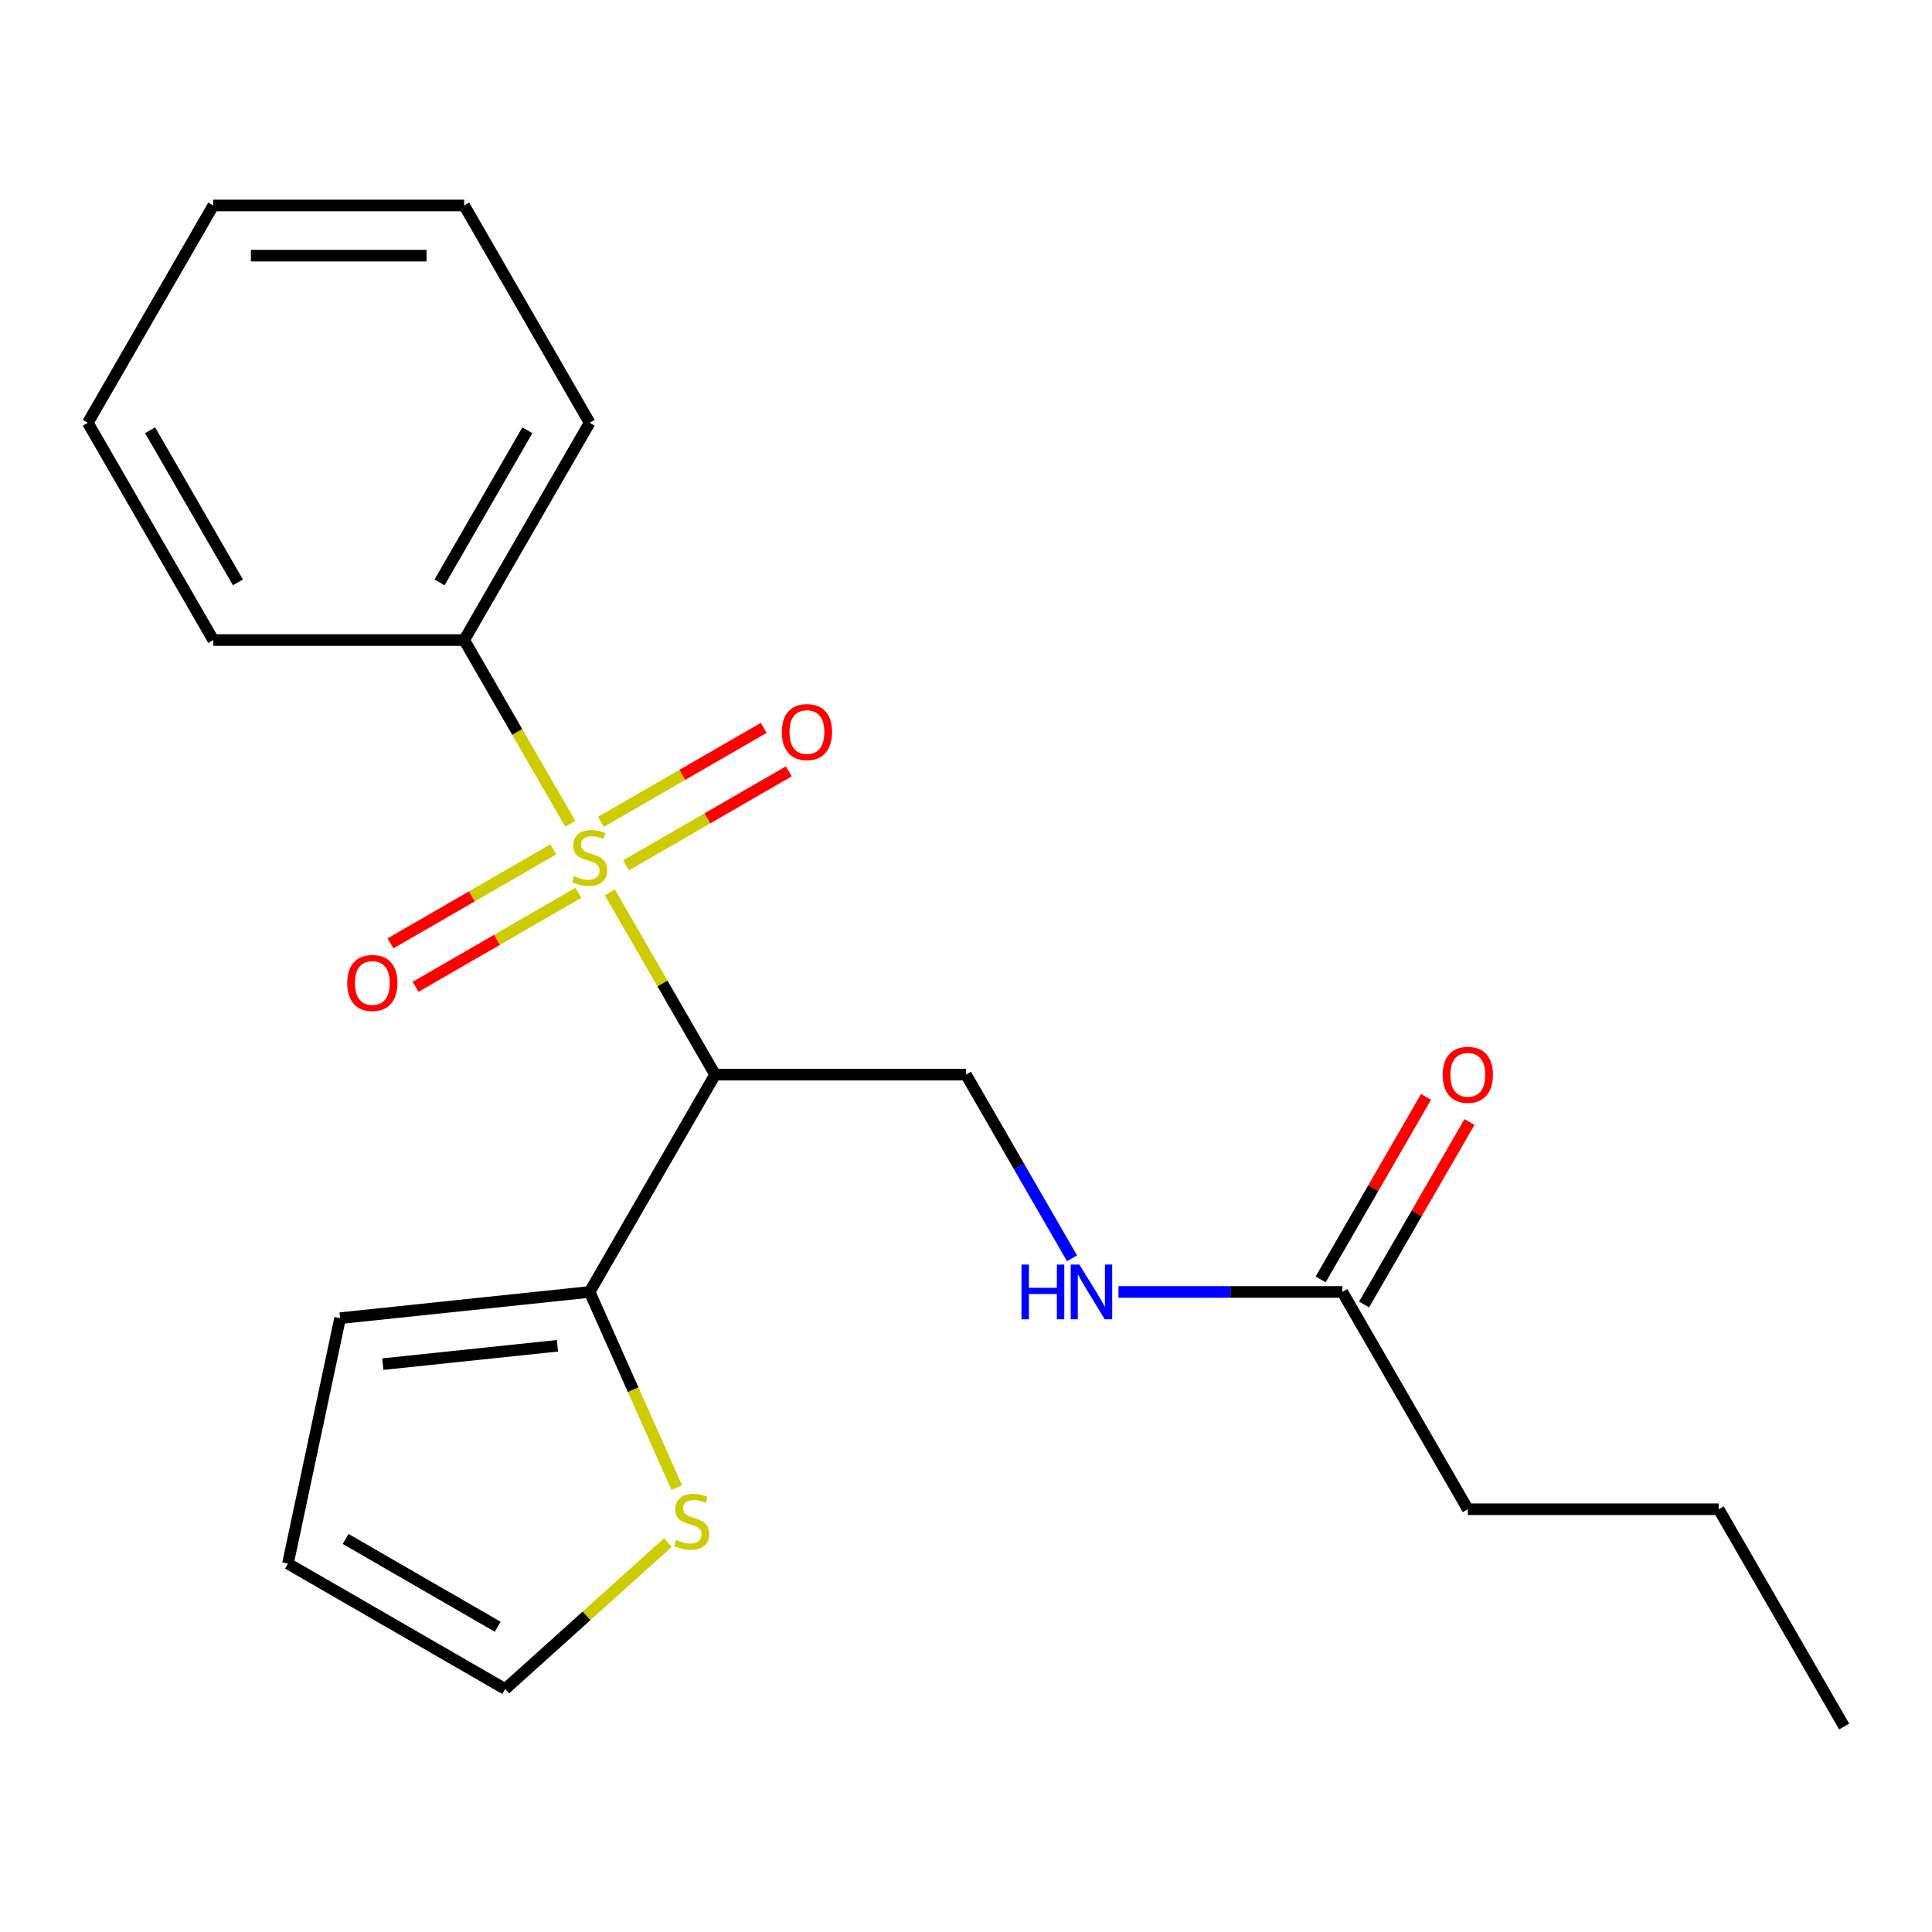 <?xml version='1.0' encoding='iso-8859-1'?>
<svg version='1.1' baseProfile='full'
              xmlns='http://www.w3.org/2000/svg'
                      xmlns:rdkit='http://www.rdkit.org/xml'
                      xmlns:xlink='http://www.w3.org/1999/xlink'
                  xml:space='preserve'
width='1000px' height='1000px' viewBox='0 0 1000 1000'>
<!-- END OF HEADER -->
<rect style='opacity:1.0;fill:#FFFFFF;stroke:none' width='1000' height='1000' x='0' y='0'> </rect>
<path class='bond-0' d='M 315.66,461.891 L 342.895,509.063' style='fill:none;fill-rule:evenodd;stroke:#CCCC00;stroke-width:6px;stroke-linecap:butt;stroke-linejoin:miter;stroke-opacity:1' />
<path class='bond-0' d='M 342.895,509.063 L 370.13,556.235' style='fill:none;fill-rule:evenodd;stroke:#000000;stroke-width:6px;stroke-linecap:butt;stroke-linejoin:miter;stroke-opacity:1' />
<path class='bond-4' d='M 324.015,447.895 L 366.142,423.573' style='fill:none;fill-rule:evenodd;stroke:#CCCC00;stroke-width:6px;stroke-linecap:butt;stroke-linejoin:miter;stroke-opacity:1' />
<path class='bond-4' d='M 366.142,423.573 L 408.268,399.251' style='fill:none;fill-rule:evenodd;stroke:#FF0000;stroke-width:6px;stroke-linecap:butt;stroke-linejoin:miter;stroke-opacity:1' />
<path class='bond-4' d='M 311.028,425.401 L 353.155,401.079' style='fill:none;fill-rule:evenodd;stroke:#CCCC00;stroke-width:6px;stroke-linecap:butt;stroke-linejoin:miter;stroke-opacity:1' />
<path class='bond-4' d='M 353.155,401.079 L 395.281,376.757' style='fill:none;fill-rule:evenodd;stroke:#FF0000;stroke-width:6px;stroke-linecap:butt;stroke-linejoin:miter;stroke-opacity:1' />
<path class='bond-5' d='M 286.375,439.634 L 244.248,463.956' style='fill:none;fill-rule:evenodd;stroke:#CCCC00;stroke-width:6px;stroke-linecap:butt;stroke-linejoin:miter;stroke-opacity:1' />
<path class='bond-5' d='M 244.248,463.956 L 202.121,488.278' style='fill:none;fill-rule:evenodd;stroke:#FF0000;stroke-width:6px;stroke-linecap:butt;stroke-linejoin:miter;stroke-opacity:1' />
<path class='bond-5' d='M 299.362,462.129 L 257.235,486.45' style='fill:none;fill-rule:evenodd;stroke:#CCCC00;stroke-width:6px;stroke-linecap:butt;stroke-linejoin:miter;stroke-opacity:1' />
<path class='bond-5' d='M 257.235,486.45 L 215.108,510.772' style='fill:none;fill-rule:evenodd;stroke:#FF0000;stroke-width:6px;stroke-linecap:butt;stroke-linejoin:miter;stroke-opacity:1' />
<path class='bond-6' d='M 295.168,426.398 L 267.714,378.846' style='fill:none;fill-rule:evenodd;stroke:#CCCC00;stroke-width:6px;stroke-linecap:butt;stroke-linejoin:miter;stroke-opacity:1' />
<path class='bond-6' d='M 267.714,378.846 L 240.26,331.294' style='fill:none;fill-rule:evenodd;stroke:#000000;stroke-width:6px;stroke-linecap:butt;stroke-linejoin:miter;stroke-opacity:1' />
<path class='bond-1' d='M 370.13,556.235 L 305.195,668.706' style='fill:none;fill-rule:evenodd;stroke:#000000;stroke-width:6px;stroke-linecap:butt;stroke-linejoin:miter;stroke-opacity:1' />
<path class='bond-2' d='M 370.13,556.235 L 500,556.235' style='fill:none;fill-rule:evenodd;stroke:#000000;stroke-width:6px;stroke-linecap:butt;stroke-linejoin:miter;stroke-opacity:1' />
<path class='bond-3' d='M 305.195,668.706 L 327.74,719.344' style='fill:none;fill-rule:evenodd;stroke:#000000;stroke-width:6px;stroke-linecap:butt;stroke-linejoin:miter;stroke-opacity:1' />
<path class='bond-3' d='M 327.74,719.344 L 350.286,769.982' style='fill:none;fill-rule:evenodd;stroke:#CCCC00;stroke-width:6px;stroke-linecap:butt;stroke-linejoin:miter;stroke-opacity:1' />
<path class='bond-9' d='M 305.195,668.706 L 176.036,682.281' style='fill:none;fill-rule:evenodd;stroke:#000000;stroke-width:6px;stroke-linecap:butt;stroke-linejoin:miter;stroke-opacity:1' />
<path class='bond-9' d='M 288.536,696.574 L 198.125,706.077' style='fill:none;fill-rule:evenodd;stroke:#000000;stroke-width:6px;stroke-linecap:butt;stroke-linejoin:miter;stroke-opacity:1' />
<path class='bond-8' d='M 500,556.235 L 527.443,603.767' style='fill:none;fill-rule:evenodd;stroke:#000000;stroke-width:6px;stroke-linecap:butt;stroke-linejoin:miter;stroke-opacity:1' />
<path class='bond-8' d='M 527.443,603.767 L 554.885,651.299' style='fill:none;fill-rule:evenodd;stroke:#0000FF;stroke-width:6px;stroke-linecap:butt;stroke-linejoin:miter;stroke-opacity:1' />
<path class='bond-10' d='M 345.691,798.448 L 303.598,836.348' style='fill:none;fill-rule:evenodd;stroke:#CCCC00;stroke-width:6px;stroke-linecap:butt;stroke-linejoin:miter;stroke-opacity:1' />
<path class='bond-10' d='M 303.598,836.348 L 261.505,874.249' style='fill:none;fill-rule:evenodd;stroke:#000000;stroke-width:6px;stroke-linecap:butt;stroke-linejoin:miter;stroke-opacity:1' />
<path class='bond-14' d='M 240.26,331.294 L 305.195,218.823' style='fill:none;fill-rule:evenodd;stroke:#000000;stroke-width:6px;stroke-linecap:butt;stroke-linejoin:miter;stroke-opacity:1' />
<path class='bond-14' d='M 227.506,301.436 L 272.96,222.707' style='fill:none;fill-rule:evenodd;stroke:#000000;stroke-width:6px;stroke-linecap:butt;stroke-linejoin:miter;stroke-opacity:1' />
<path class='bond-15' d='M 240.26,331.294 L 110.39,331.294' style='fill:none;fill-rule:evenodd;stroke:#000000;stroke-width:6px;stroke-linecap:butt;stroke-linejoin:miter;stroke-opacity:1' />
<path class='bond-7' d='M 694.805,668.706 L 636.864,668.706' style='fill:none;fill-rule:evenodd;stroke:#000000;stroke-width:6px;stroke-linecap:butt;stroke-linejoin:miter;stroke-opacity:1' />
<path class='bond-7' d='M 636.864,668.706 L 578.922,668.706' style='fill:none;fill-rule:evenodd;stroke:#0000FF;stroke-width:6px;stroke-linecap:butt;stroke-linejoin:miter;stroke-opacity:1' />
<path class='bond-12' d='M 706.052,675.2 L 733.322,627.968' style='fill:none;fill-rule:evenodd;stroke:#000000;stroke-width:6px;stroke-linecap:butt;stroke-linejoin:miter;stroke-opacity:1' />
<path class='bond-12' d='M 733.322,627.968 L 760.591,580.736' style='fill:none;fill-rule:evenodd;stroke:#FF0000;stroke-width:6px;stroke-linecap:butt;stroke-linejoin:miter;stroke-opacity:1' />
<path class='bond-12' d='M 683.558,662.213 L 710.828,614.981' style='fill:none;fill-rule:evenodd;stroke:#000000;stroke-width:6px;stroke-linecap:butt;stroke-linejoin:miter;stroke-opacity:1' />
<path class='bond-12' d='M 710.828,614.981 L 738.097,567.749' style='fill:none;fill-rule:evenodd;stroke:#FF0000;stroke-width:6px;stroke-linecap:butt;stroke-linejoin:miter;stroke-opacity:1' />
<path class='bond-13' d='M 694.805,668.706 L 759.74,781.177' style='fill:none;fill-rule:evenodd;stroke:#000000;stroke-width:6px;stroke-linecap:butt;stroke-linejoin:miter;stroke-opacity:1' />
<path class='bond-11' d='M 176.036,682.281 L 149.035,809.314' style='fill:none;fill-rule:evenodd;stroke:#000000;stroke-width:6px;stroke-linecap:butt;stroke-linejoin:miter;stroke-opacity:1' />
<path class='bond-22' d='M 261.505,874.249 L 149.035,809.314' style='fill:none;fill-rule:evenodd;stroke:#000000;stroke-width:6px;stroke-linecap:butt;stroke-linejoin:miter;stroke-opacity:1' />
<path class='bond-22' d='M 257.622,842.014 L 178.892,796.56' style='fill:none;fill-rule:evenodd;stroke:#000000;stroke-width:6px;stroke-linecap:butt;stroke-linejoin:miter;stroke-opacity:1' />
<path class='bond-16' d='M 759.74,781.177 L 889.61,781.177' style='fill:none;fill-rule:evenodd;stroke:#000000;stroke-width:6px;stroke-linecap:butt;stroke-linejoin:miter;stroke-opacity:1' />
<path class='bond-19' d='M 305.195,218.823 L 240.26,106.352' style='fill:none;fill-rule:evenodd;stroke:#000000;stroke-width:6px;stroke-linecap:butt;stroke-linejoin:miter;stroke-opacity:1' />
<path class='bond-18' d='M 110.39,331.294 L 45.455,218.823' style='fill:none;fill-rule:evenodd;stroke:#000000;stroke-width:6px;stroke-linecap:butt;stroke-linejoin:miter;stroke-opacity:1' />
<path class='bond-18' d='M 123.144,301.436 L 77.689,222.707' style='fill:none;fill-rule:evenodd;stroke:#000000;stroke-width:6px;stroke-linecap:butt;stroke-linejoin:miter;stroke-opacity:1' />
<path class='bond-17' d='M 889.61,781.177 L 954.545,893.648' style='fill:none;fill-rule:evenodd;stroke:#000000;stroke-width:6px;stroke-linecap:butt;stroke-linejoin:miter;stroke-opacity:1' />
<path class='bond-20' d='M 45.455,218.823 L 110.39,106.352' style='fill:none;fill-rule:evenodd;stroke:#000000;stroke-width:6px;stroke-linecap:butt;stroke-linejoin:miter;stroke-opacity:1' />
<path class='bond-21' d='M 240.26,106.352 L 110.39,106.352' style='fill:none;fill-rule:evenodd;stroke:#000000;stroke-width:6px;stroke-linecap:butt;stroke-linejoin:miter;stroke-opacity:1' />
<path class='bond-21' d='M 220.779,132.326 L 129.87,132.326' style='fill:none;fill-rule:evenodd;stroke:#000000;stroke-width:6px;stroke-linecap:butt;stroke-linejoin:miter;stroke-opacity:1' />
<path  class='atom-0' d='M 297.195 453.485
Q 297.515 453.605, 298.835 454.165
Q 300.155 454.725, 301.595 455.085
Q 303.075 455.405, 304.515 455.405
Q 307.195 455.405, 308.755 454.125
Q 310.315 452.805, 310.315 450.525
Q 310.315 448.965, 309.515 448.005
Q 308.755 447.045, 307.555 446.525
Q 306.355 446.005, 304.355 445.405
Q 301.835 444.645, 300.315 443.925
Q 298.835 443.205, 297.755 441.685
Q 296.715 440.165, 296.715 437.605
Q 296.715 434.045, 299.115 431.845
Q 301.555 429.645, 306.355 429.645
Q 309.635 429.645, 313.355 431.205
L 312.435 434.285
Q 309.035 432.885, 306.475 432.885
Q 303.715 432.885, 302.195 434.045
Q 300.675 435.165, 300.715 437.125
Q 300.715 438.645, 301.475 439.565
Q 302.275 440.485, 303.395 441.005
Q 304.555 441.525, 306.475 442.125
Q 309.035 442.925, 310.555 443.725
Q 312.075 444.525, 313.155 446.165
Q 314.275 447.765, 314.275 450.525
Q 314.275 454.445, 311.635 456.565
Q 309.035 458.645, 304.675 458.645
Q 302.155 458.645, 300.235 458.085
Q 298.355 457.565, 296.115 456.645
L 297.195 453.485
' fill='#CCCC00'/>
<path  class='atom-4' d='M 350.018 797.069
Q 350.338 797.189, 351.658 797.749
Q 352.978 798.309, 354.418 798.669
Q 355.898 798.989, 357.338 798.989
Q 360.018 798.989, 361.578 797.709
Q 363.138 796.389, 363.138 794.109
Q 363.138 792.549, 362.338 791.589
Q 361.578 790.629, 360.378 790.109
Q 359.178 789.589, 357.178 788.989
Q 354.658 788.229, 353.138 787.509
Q 351.658 786.789, 350.578 785.269
Q 349.538 783.749, 349.538 781.189
Q 349.538 777.629, 351.938 775.429
Q 354.378 773.229, 359.178 773.229
Q 362.458 773.229, 366.178 774.789
L 365.258 777.869
Q 361.858 776.469, 359.298 776.469
Q 356.538 776.469, 355.018 777.629
Q 353.498 778.749, 353.538 780.709
Q 353.538 782.229, 354.298 783.149
Q 355.098 784.069, 356.218 784.589
Q 357.378 785.109, 359.298 785.709
Q 361.858 786.509, 363.378 787.309
Q 364.898 788.109, 365.978 789.749
Q 367.098 791.349, 367.098 794.109
Q 367.098 798.029, 364.458 800.149
Q 361.858 802.229, 357.498 802.229
Q 354.978 802.229, 353.058 801.669
Q 351.178 801.149, 348.938 800.229
L 350.018 797.069
' fill='#CCCC00'/>
<path  class='atom-5' d='M 404.666 378.91
Q 404.666 372.11, 408.026 368.31
Q 411.386 364.51, 417.666 364.51
Q 423.946 364.51, 427.306 368.31
Q 430.666 372.11, 430.666 378.91
Q 430.666 385.79, 427.266 389.71
Q 423.866 393.59, 417.666 393.59
Q 411.426 393.59, 408.026 389.71
Q 404.666 385.83, 404.666 378.91
M 417.666 390.39
Q 421.986 390.39, 424.306 387.51
Q 426.666 384.59, 426.666 378.91
Q 426.666 373.35, 424.306 370.55
Q 421.986 367.71, 417.666 367.71
Q 413.346 367.71, 410.986 370.51
Q 408.666 373.31, 408.666 378.91
Q 408.666 384.63, 410.986 387.51
Q 413.346 390.39, 417.666 390.39
' fill='#FF0000'/>
<path  class='atom-6' d='M 179.724 508.78
Q 179.724 501.98, 183.084 498.18
Q 186.444 494.38, 192.724 494.38
Q 199.004 494.38, 202.364 498.18
Q 205.724 501.98, 205.724 508.78
Q 205.724 515.66, 202.324 519.58
Q 198.924 523.46, 192.724 523.46
Q 186.484 523.46, 183.084 519.58
Q 179.724 515.7, 179.724 508.78
M 192.724 520.26
Q 197.044 520.26, 199.364 517.38
Q 201.724 514.46, 201.724 508.78
Q 201.724 503.22, 199.364 500.42
Q 197.044 497.58, 192.724 497.58
Q 188.404 497.58, 186.044 500.38
Q 183.724 503.18, 183.724 508.78
Q 183.724 514.5, 186.044 517.38
Q 188.404 520.26, 192.724 520.26
' fill='#FF0000'/>
<path  class='atom-9' d='M 528.715 654.546
L 532.555 654.546
L 532.555 666.586
L 547.035 666.586
L 547.035 654.546
L 550.875 654.546
L 550.875 682.866
L 547.035 682.866
L 547.035 669.786
L 532.555 669.786
L 532.555 682.866
L 528.715 682.866
L 528.715 654.546
' fill='#0000FF'/>
<path  class='atom-9' d='M 558.675 654.546
L 567.955 669.546
Q 568.875 671.026, 570.355 673.706
Q 571.835 676.386, 571.915 676.546
L 571.915 654.546
L 575.675 654.546
L 575.675 682.866
L 571.795 682.866
L 561.835 666.466
Q 560.675 664.546, 559.435 662.346
Q 558.235 660.146, 557.875 659.466
L 557.875 682.866
L 554.195 682.866
L 554.195 654.546
L 558.675 654.546
' fill='#0000FF'/>
<path  class='atom-13' d='M 746.74 556.315
Q 746.74 549.515, 750.1 545.715
Q 753.46 541.915, 759.74 541.915
Q 766.02 541.915, 769.38 545.715
Q 772.74 549.515, 772.74 556.315
Q 772.74 563.195, 769.34 567.115
Q 765.94 570.995, 759.74 570.995
Q 753.5 570.995, 750.1 567.115
Q 746.74 563.235, 746.74 556.315
M 759.74 567.795
Q 764.06 567.795, 766.38 564.915
Q 768.74 561.995, 768.74 556.315
Q 768.74 550.755, 766.38 547.955
Q 764.06 545.115, 759.74 545.115
Q 755.42 545.115, 753.06 547.915
Q 750.74 550.715, 750.74 556.315
Q 750.74 562.035, 753.06 564.915
Q 755.42 567.795, 759.74 567.795
' fill='#FF0000'/>
</svg>
